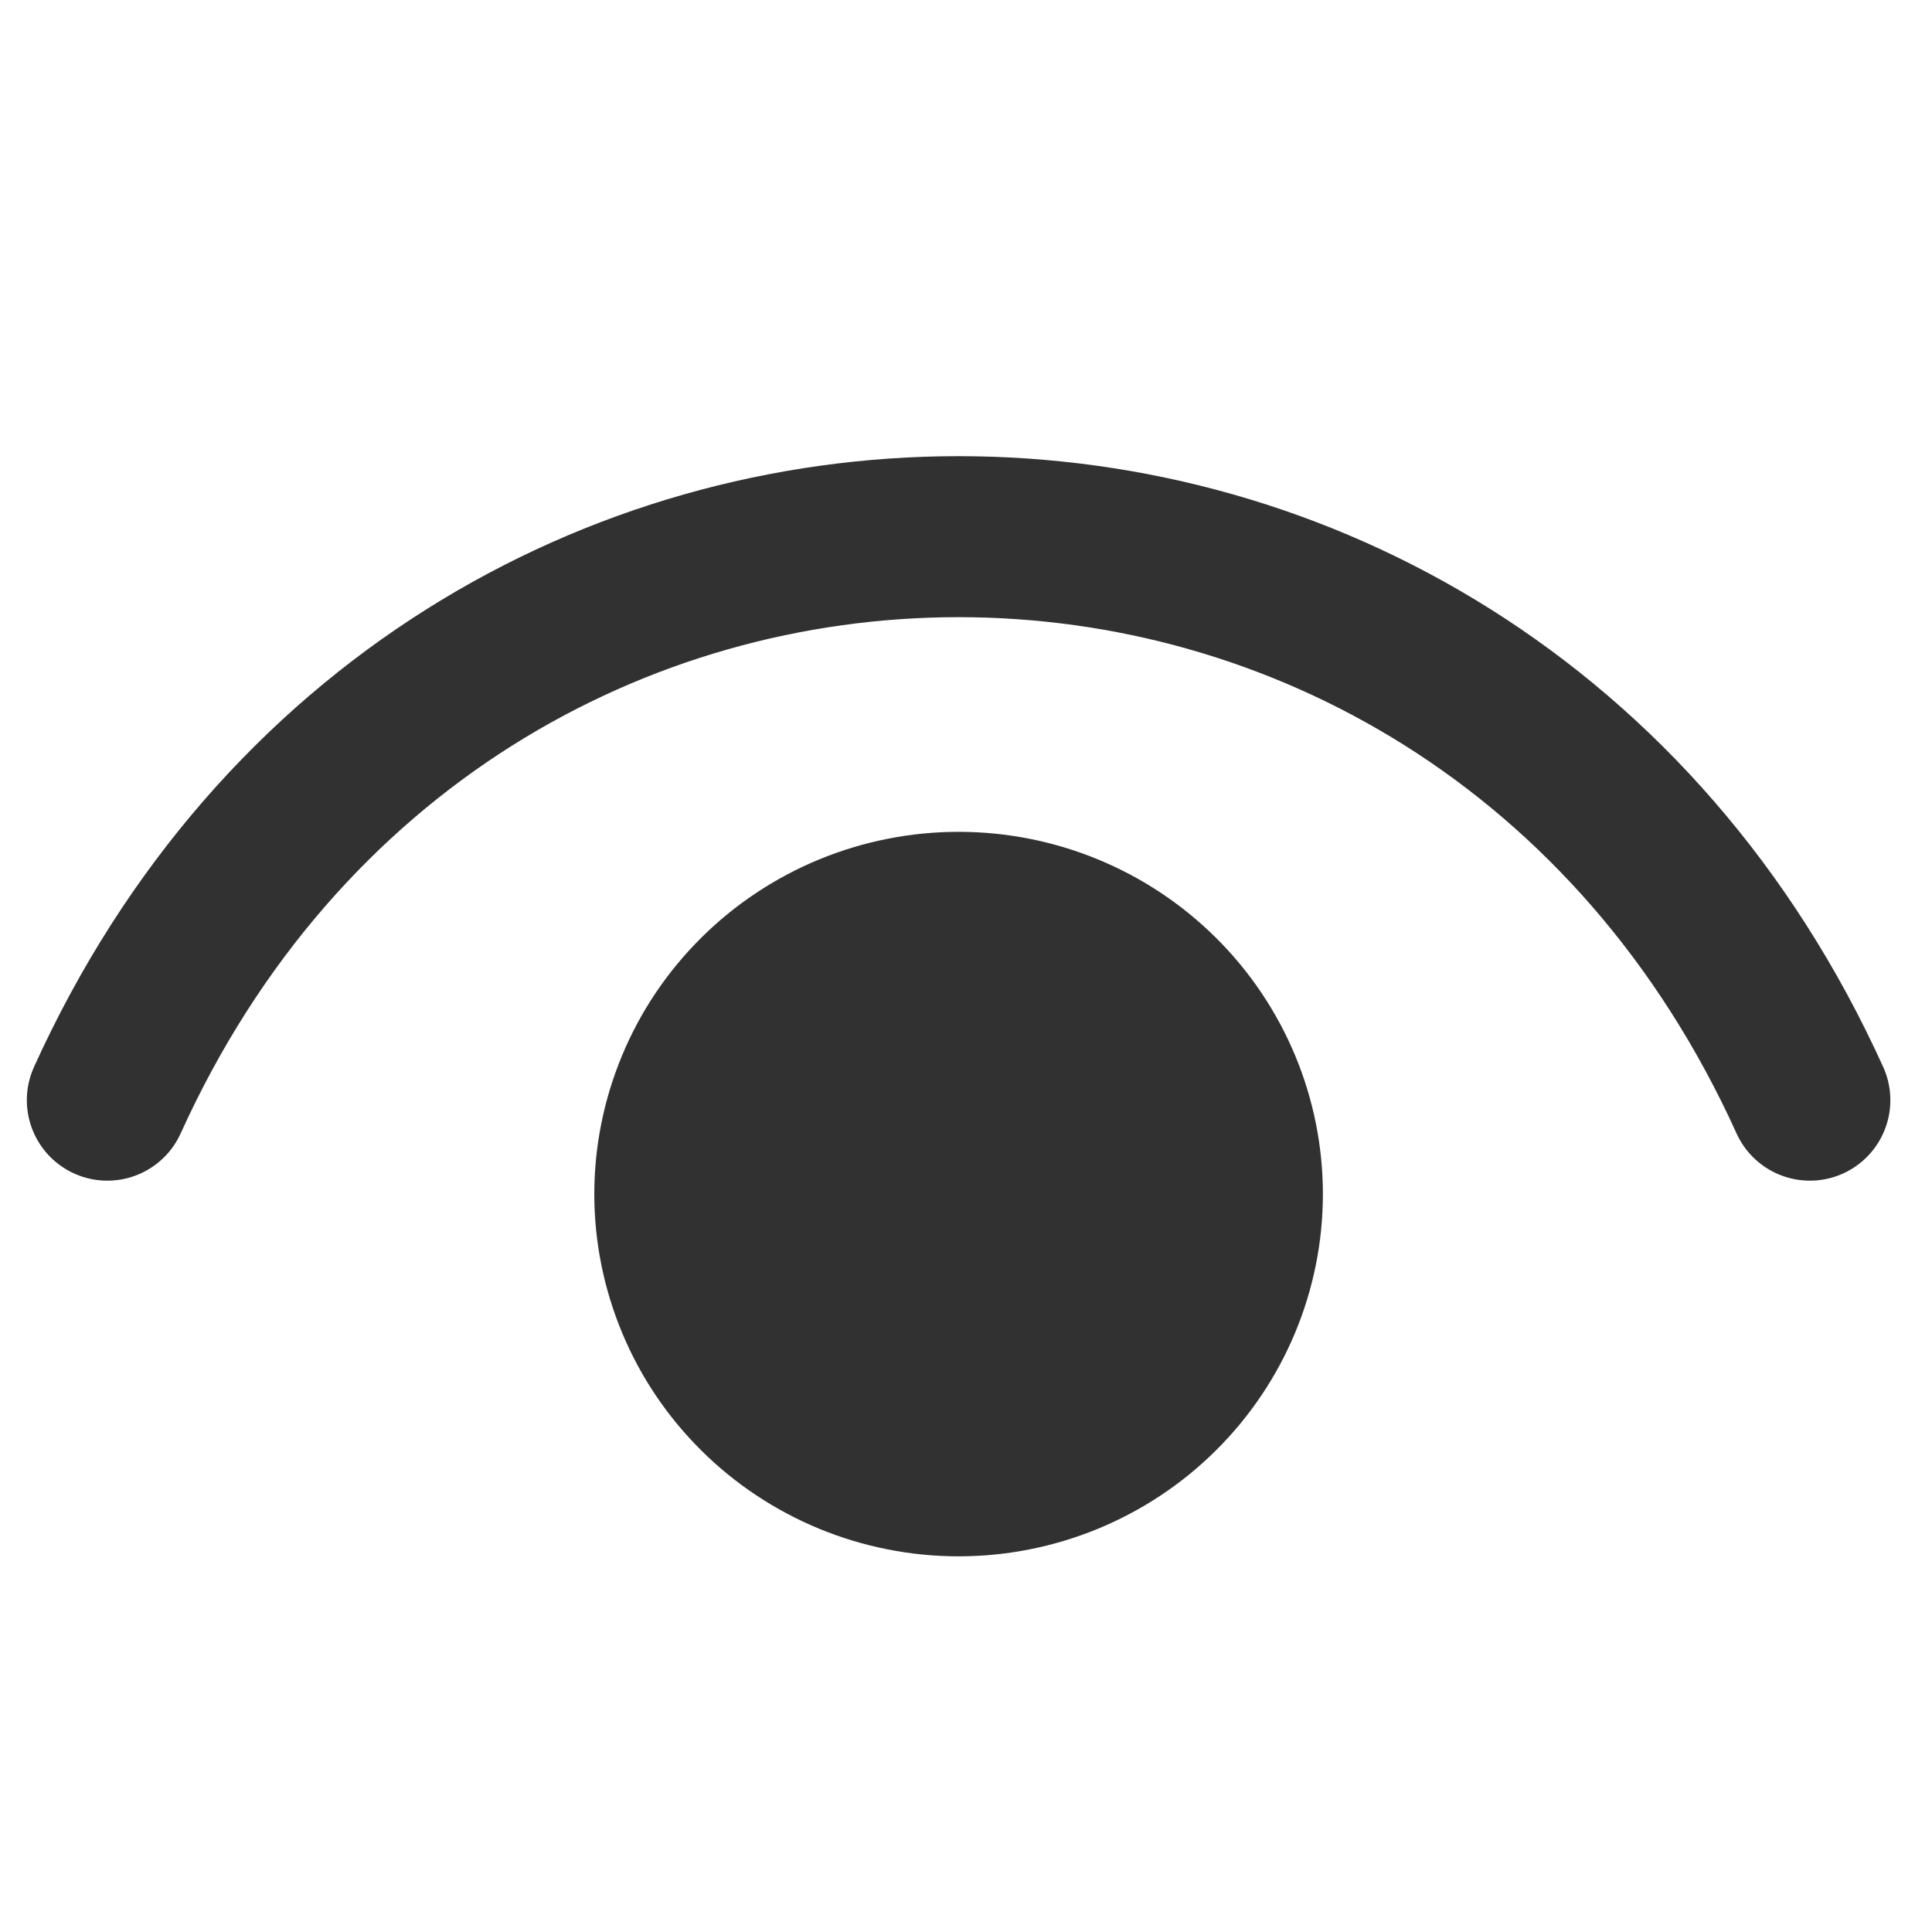 <svg width="18" height="18" viewBox="0 0 18 18" fill="none" xmlns="http://www.w3.org/2000/svg">
<path d="M1 10.25C4.172 3.25 13.689 3.25 16.862 10.25" stroke="#313131" stroke-width="1.5" stroke-linecap="round" stroke-linejoin="round"/>
<path d="M8.931 13.75C8.584 13.75 8.24 13.682 7.919 13.55C7.599 13.418 7.307 13.225 7.062 12.981C6.816 12.737 6.621 12.448 6.489 12.13C6.356 11.811 6.287 11.47 6.287 11.125C6.287 10.78 6.356 10.439 6.489 10.12C6.621 9.802 6.816 9.513 7.062 9.269C7.307 9.025 7.599 8.832 7.919 8.7C8.24 8.568 8.584 8.5 8.931 8.5C9.632 8.5 10.305 8.777 10.8 9.269C11.296 9.761 11.575 10.429 11.575 11.125C11.575 11.821 11.296 12.489 10.8 12.981C10.305 13.473 9.632 13.75 8.931 13.75Z" fill="#313131" stroke="#313131" stroke-width="1.5" stroke-linecap="round" stroke-linejoin="round"/>
</svg>
